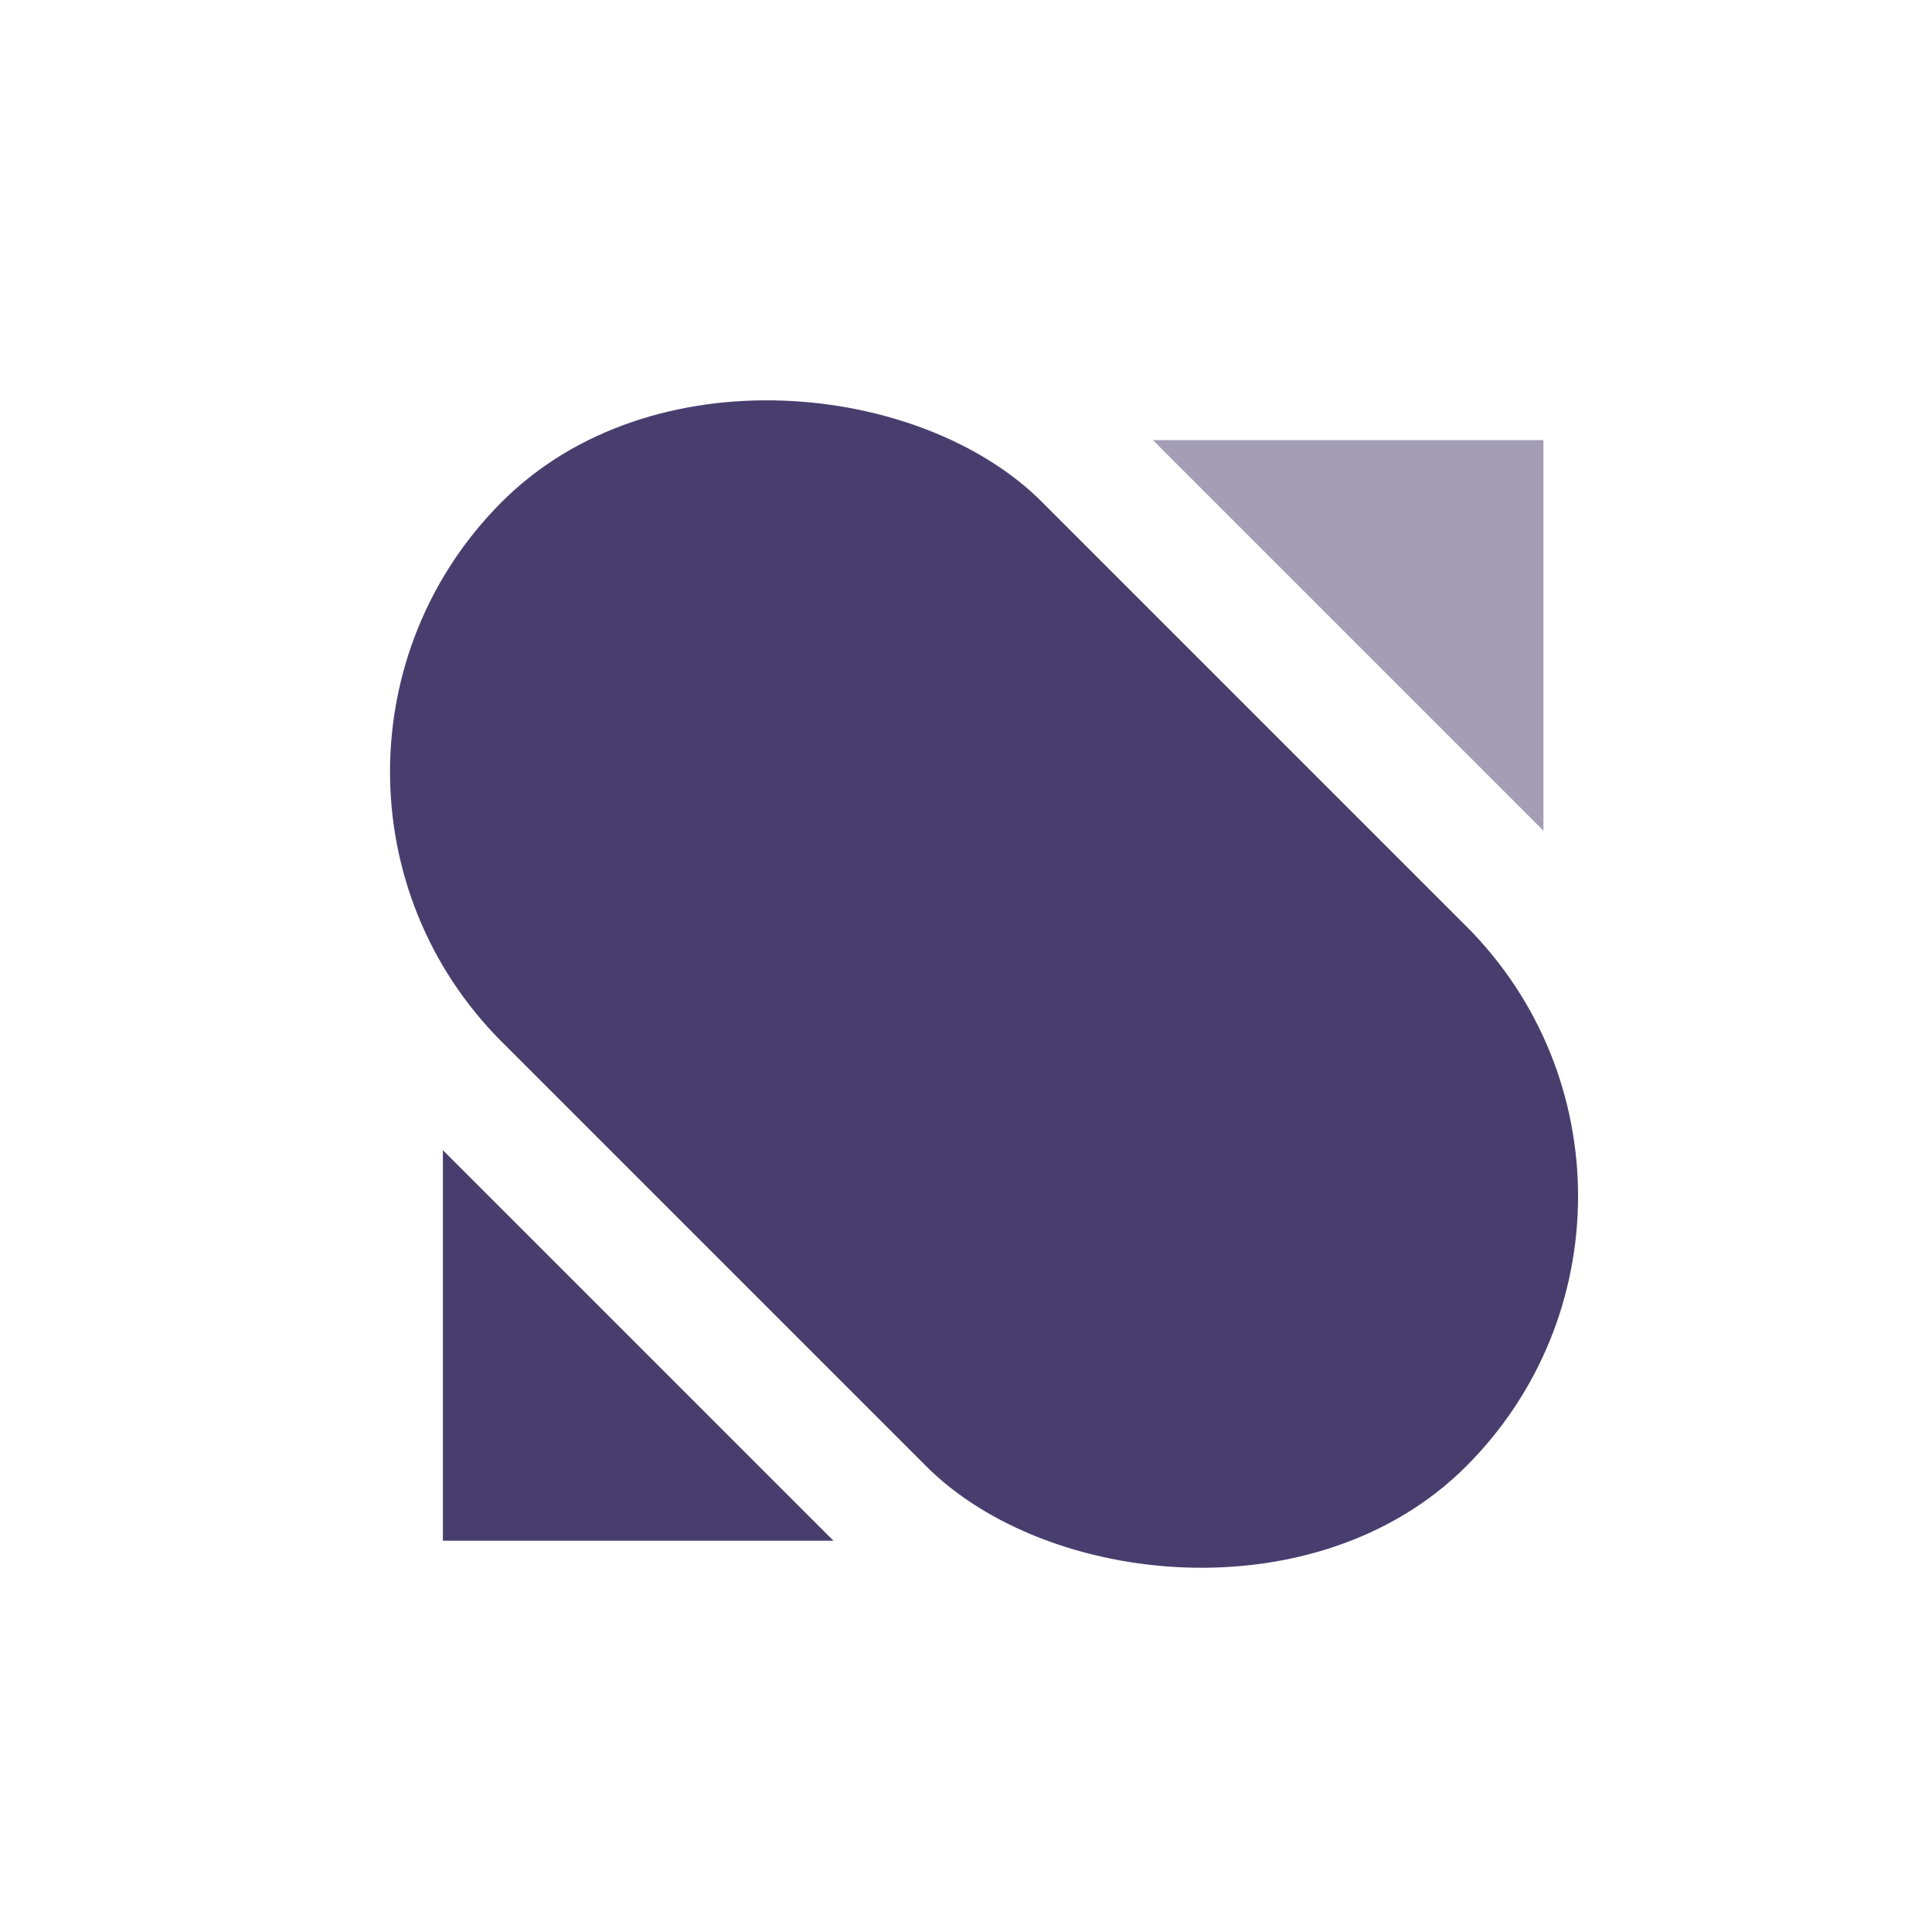 <svg width="50" height="50" viewBox="0 0 50 50" fill="none" xmlns="http://www.w3.org/2000/svg">
<rect x="6" y="19.976" width="19.765" height="35.296" rx="9.883" transform="rotate(-45 6 19.976)" fill="#483e6e"/>
<path opacity="0.5" d="M39.944 11.391L39.944 21.498L29.837 11.391L39.944 11.391Z" fill="#483e6e"/>
<path d="M11.462 39.873V29.767L21.569 39.873H11.462Z" fill="#483e6e"/>
</svg>
